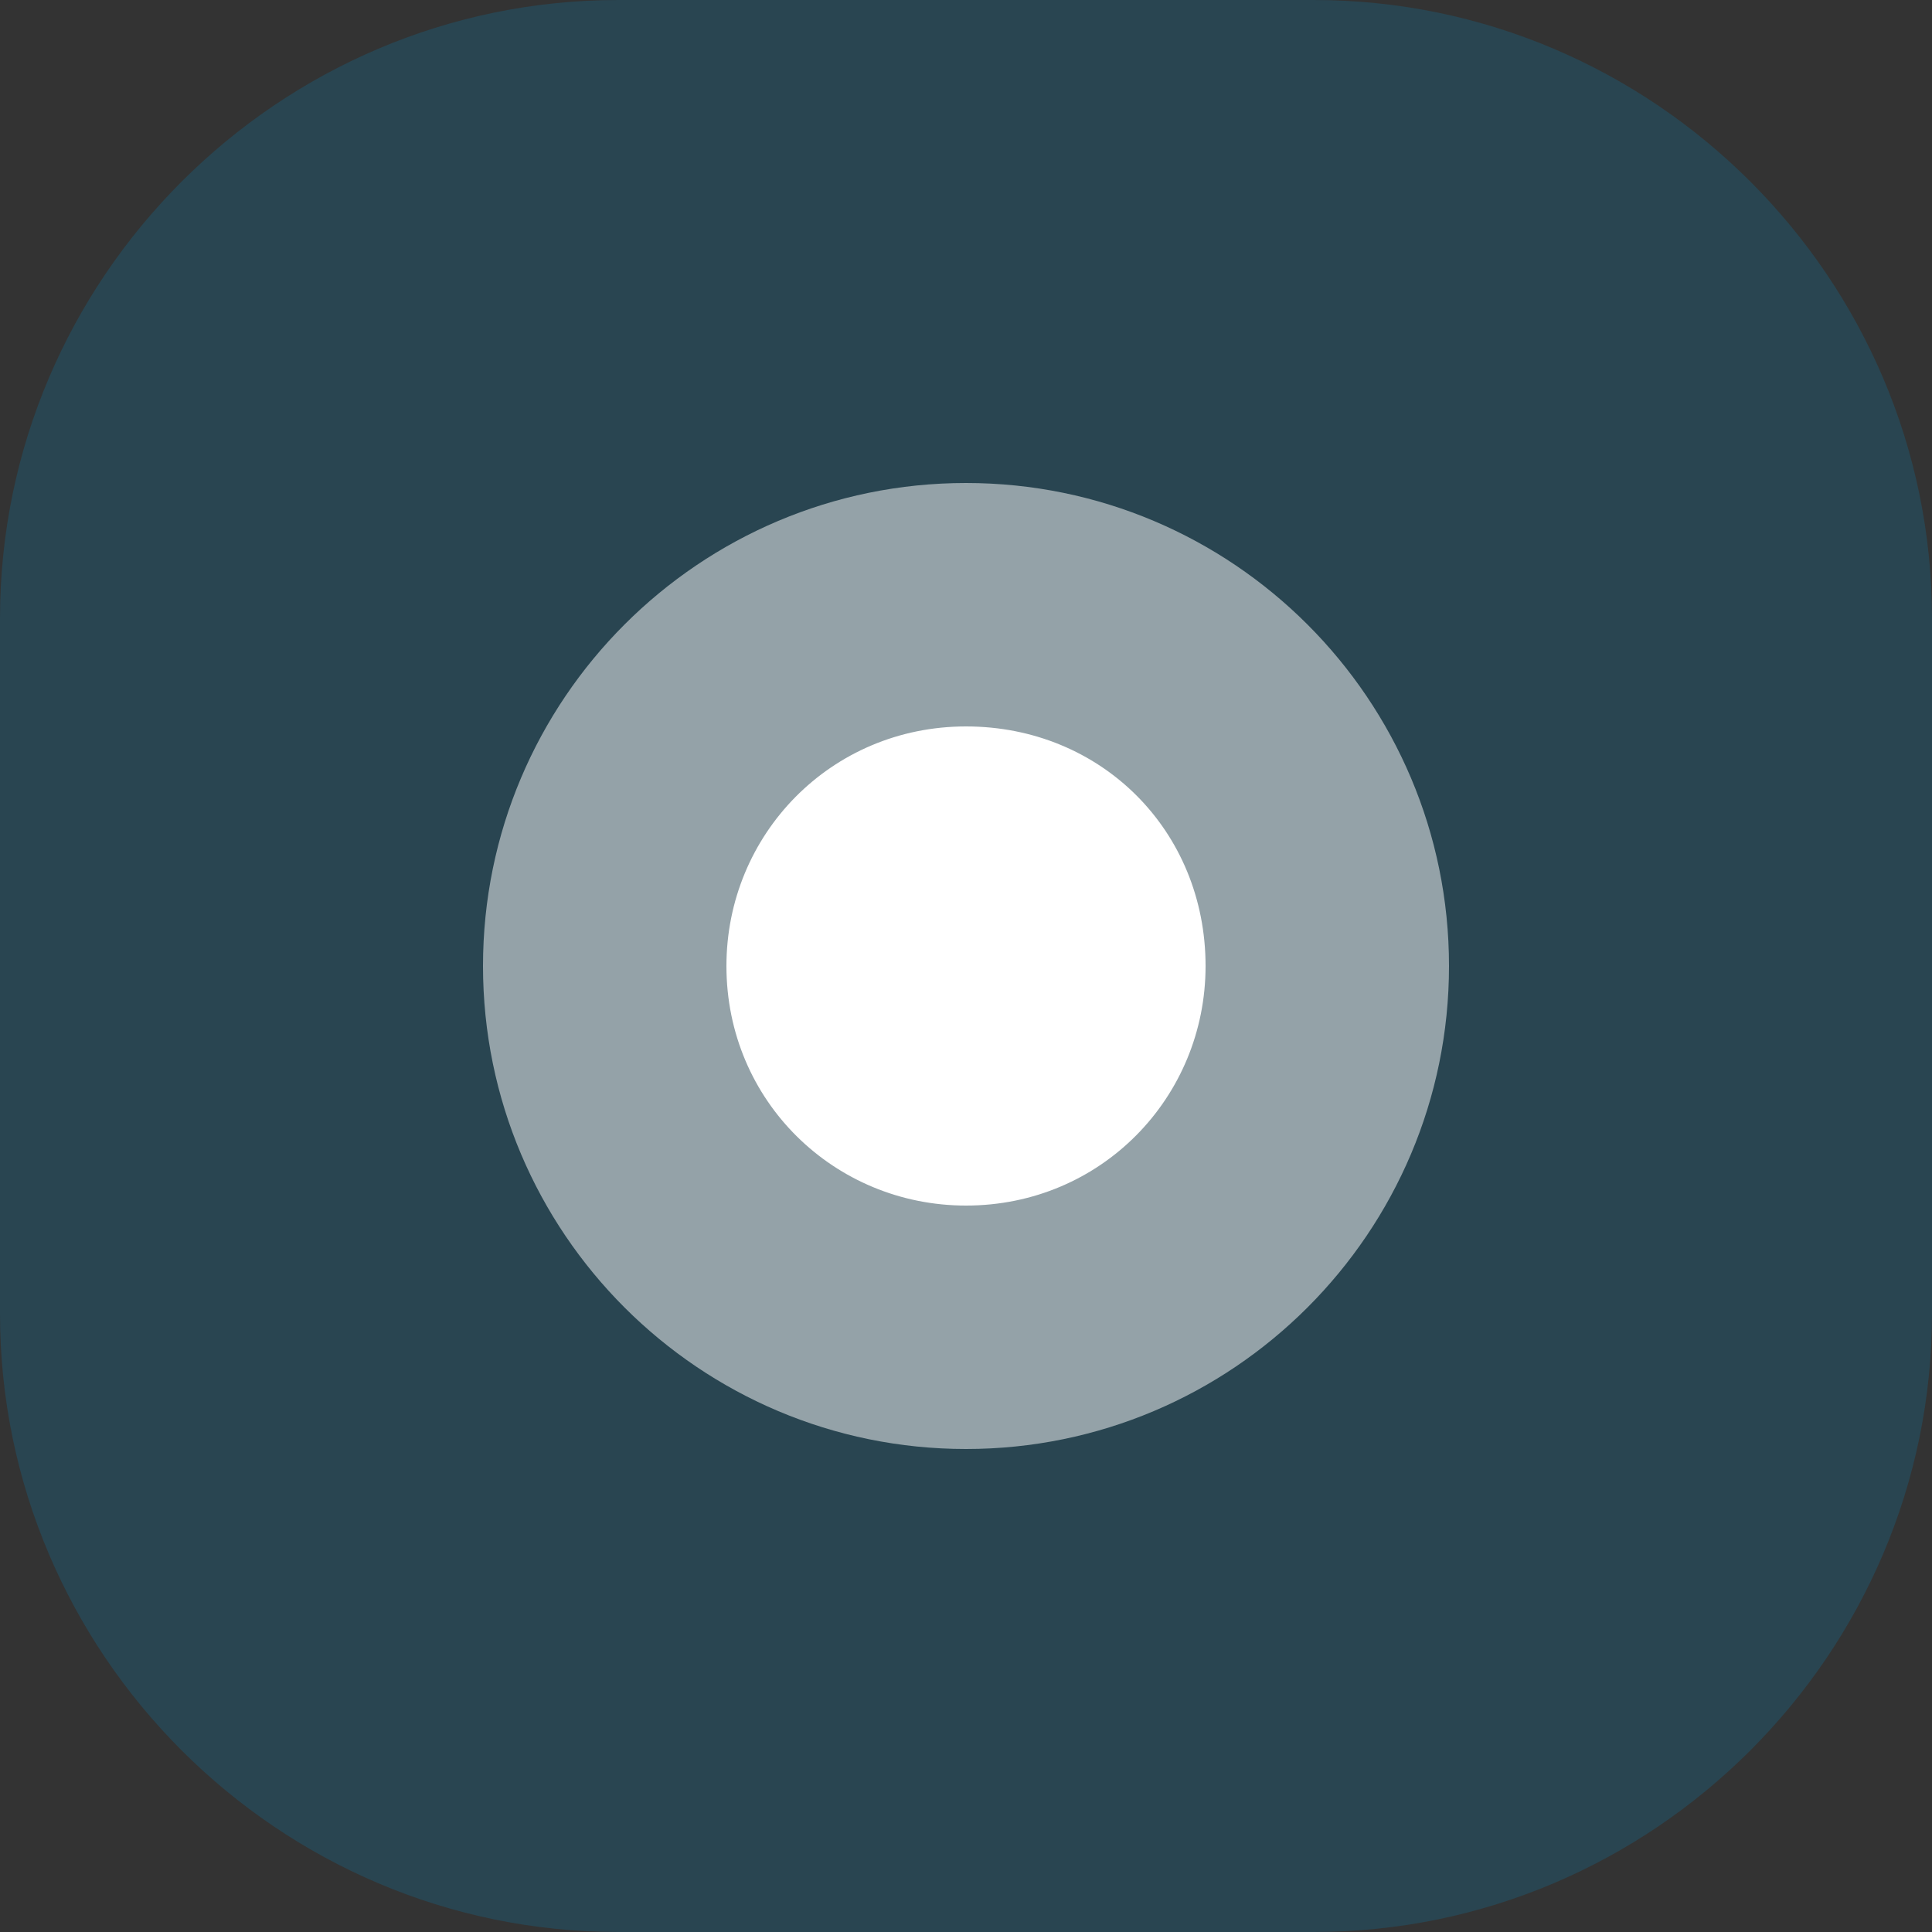 <?xml version="1.0" encoding="utf-8"?>
<!-- Generator: Adobe Illustrator 25.2.1, SVG Export Plug-In . SVG Version: 6.00 Build 0)  -->
<svg version="1.1" id="Capa_1" xmlns="http://www.w3.org/2000/svg" xmlns:xlink="http://www.w3.org/1999/xlink" x="0px" y="0px"
	 viewBox="0 0 50 50" style="enable-background:new 0 0 50 50;" xml:space="preserve">
<rect x="0" y="0" width="50" height="50" fill="#333333" stroke="none"/>
<style type="text/css">
	.st0{opacity:0.2;fill:#0090CC;}
	.st1{fill:#FFFFFF;}
	.st2{fill:#FFFFFF;fill-opacity:0.5;}
</style>
<path class="st0" d="M16,0h18c8.8,0,16,7.2,16,16v18c0,8.8-7.2,16-16,16H16C7.2,50,0,42.8,0,34V16C0,7.2,7.2,0,16,0z"/>
<path class="st1" d="M25,18.8L25,18.8c-3.5,0-6.2,2.8-6.2,6.2l0,0c0,3.5,2.8,6.2,6.2,6.2l0,0c3.5,0,6.2-2.8,6.2-6.2l0,0
	C31.2,21.5,28.5,18.8,25,18.8z"/>
<path class="st2" d="M25,12.5L25,12.5c-6.9,0-12.5,5.6-12.5,12.5l0,0c0,6.9,5.6,12.5,12.5,12.5l0,0c6.9,0,12.5-5.6,12.5-12.5l0,0
	C37.5,18.1,31.9,12.5,25,12.5z"/>
</svg>
